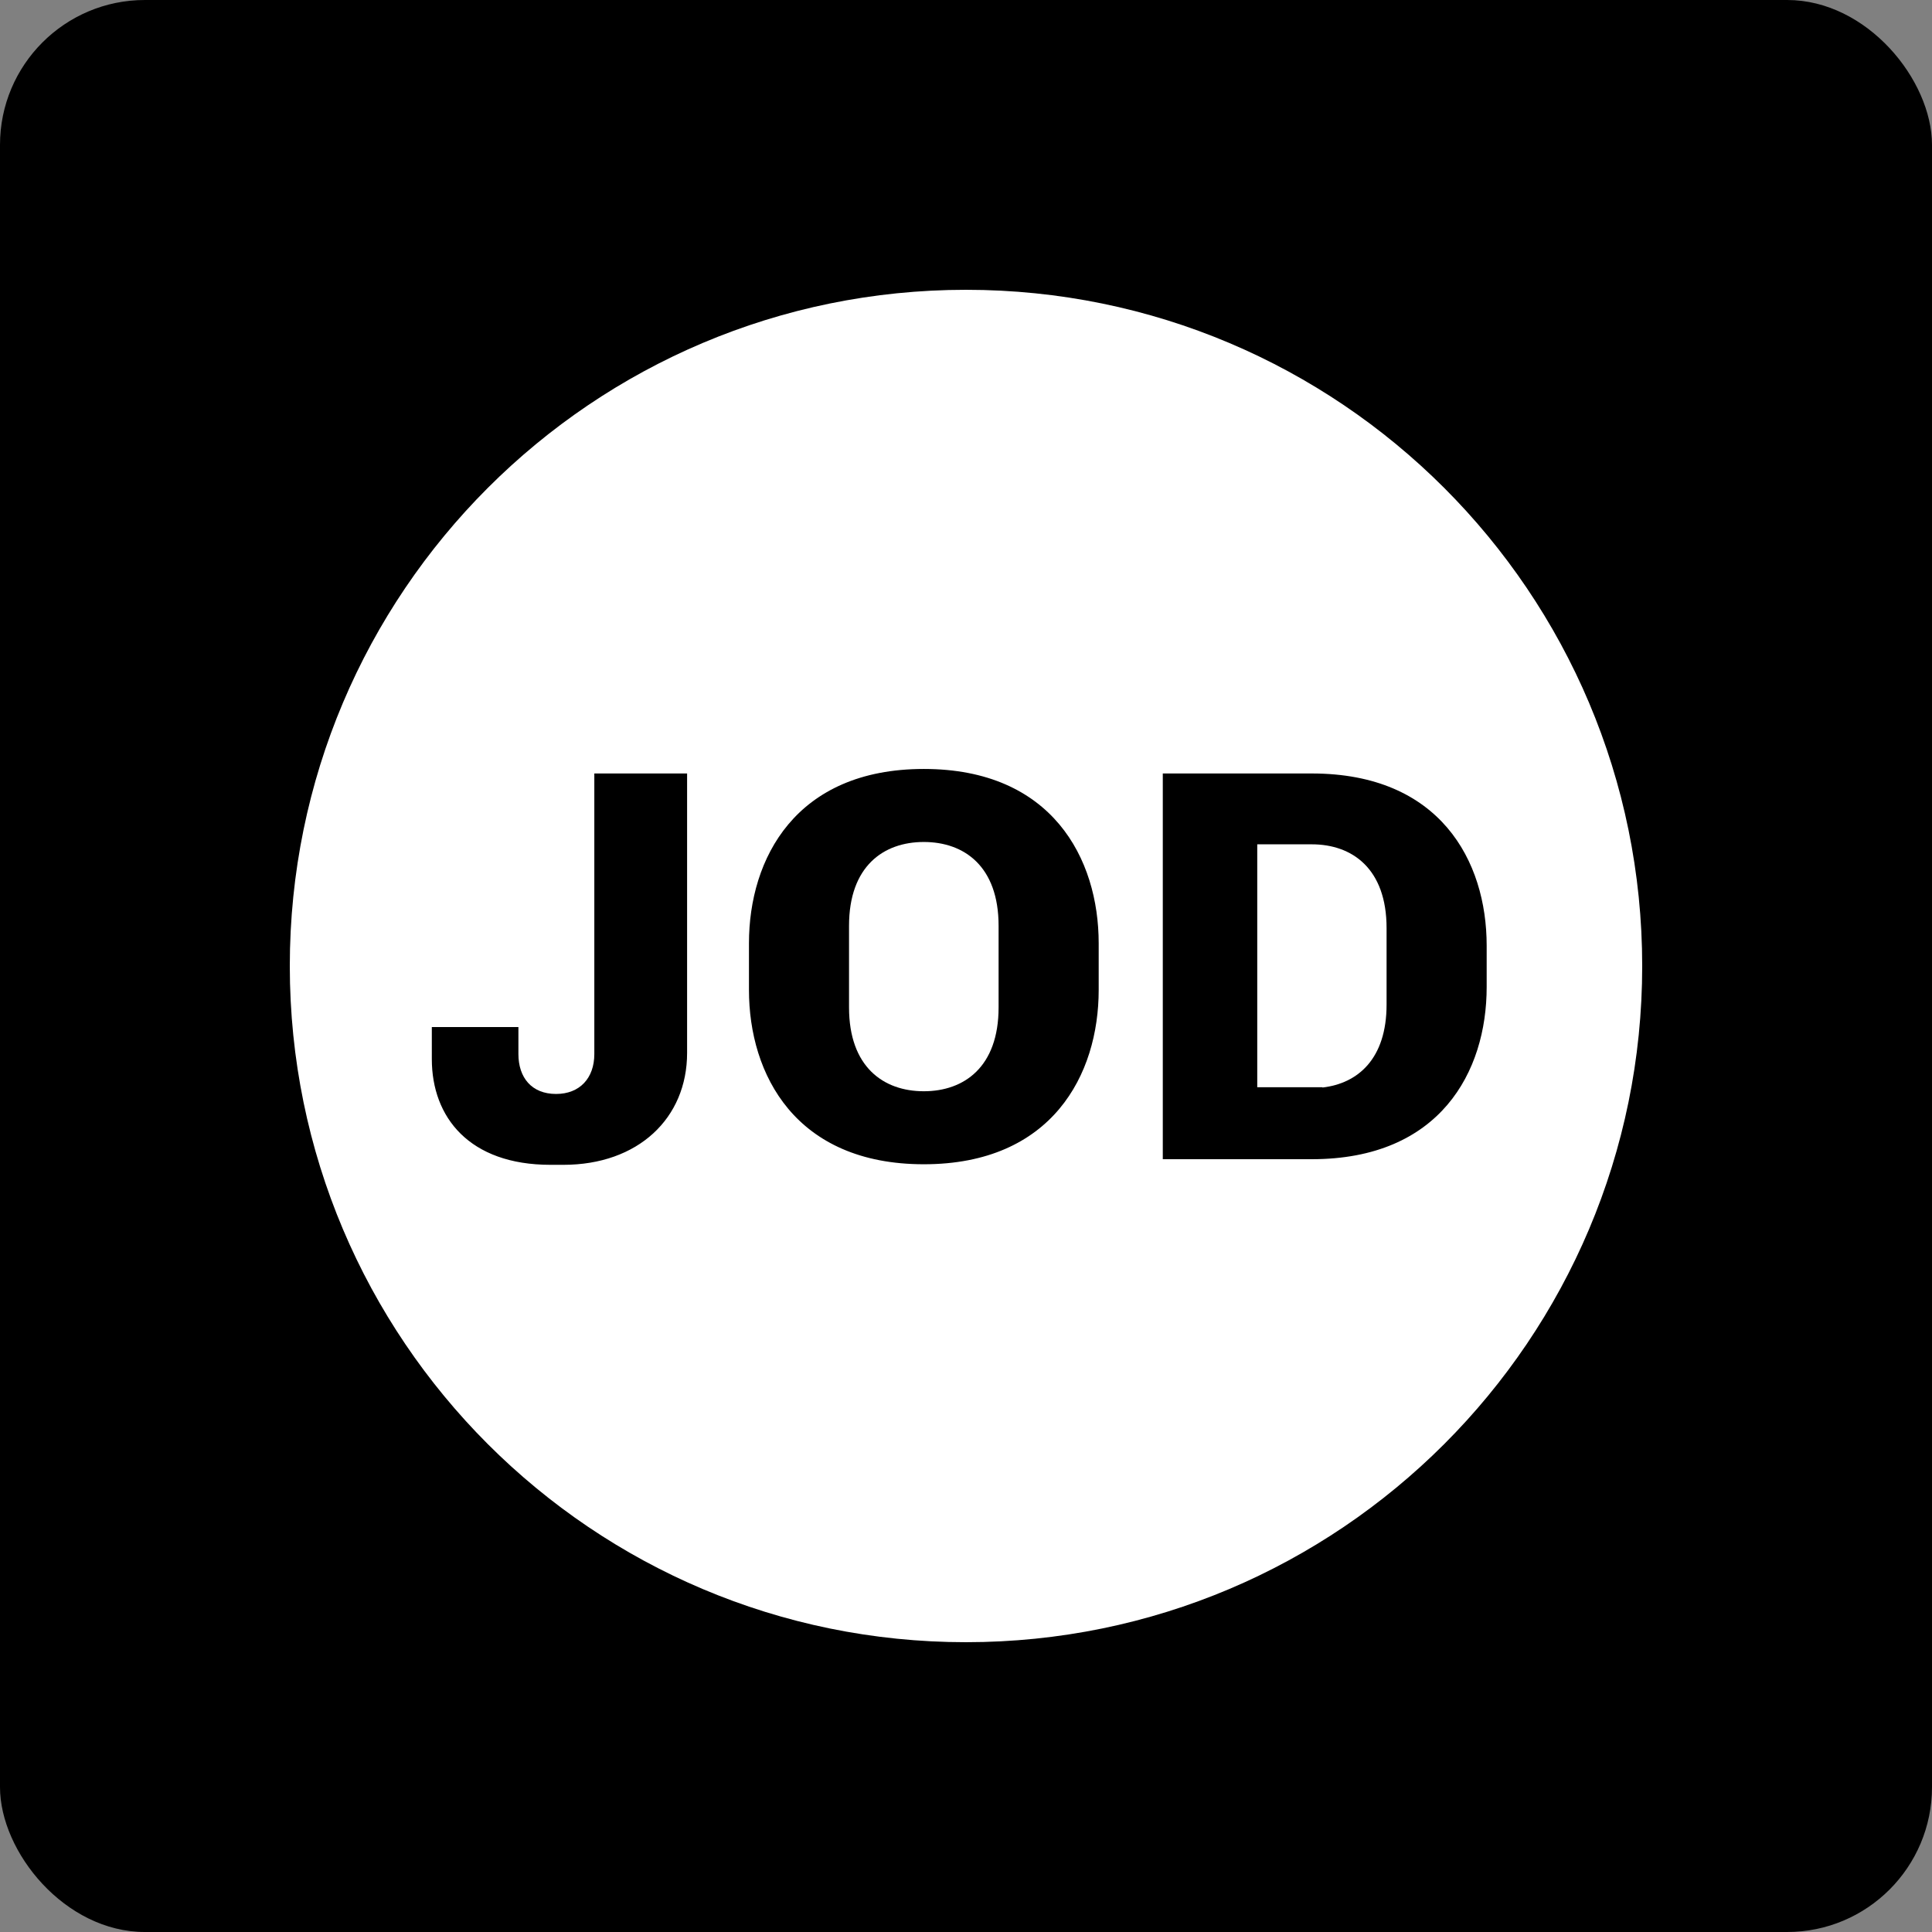<svg xmlns="http://www.w3.org/2000/svg" id="RZ_SW" viewBox="0 0 100 100"><rect x="0" y="0" width="100" height="100" fill="#808080" stroke="none"/><rect x="0" y="0" width="100" height="100" rx="7.5" ry="7.5" fill="#000" stroke-width="0"/><g><path d="M67.899 43.701h-2.824v12.574h3.376l-.002.015c1.841-.21 3.32-1.492 3.32-4.293v-3.959c0-3.077-1.78-4.336-3.87-4.336z" fill="#fff" stroke-width="0"/><path d="M47.816 43.581c-2.09.0-3.87 1.259-3.87 4.336v4.229c0 3.077 1.781 4.337 3.87 4.337s3.871-1.259 3.871-4.337v-4.229c0-3.077-1.781-4.336-3.871-4.336z" fill="#fff" stroke-width="0"/><path d="M50 15c-19.33.0-35 15.67-35 35s15.67 35 35 35 35-15.67 35-35S69.33 15 50 15zM35.564 54.499c0 3.379-2.533 5.792-6.403 5.792h-.669c-4.2.0-6.141-2.462-6.141-5.472V53.16h4.482v1.397c0 1.209.675 2.066 1.95 2.066 1.224.0 1.979-.818 1.979-2.066V40.034h4.802v14.464zM56.868 51.239c0 4.386-2.417 9.023-9.051 9.023s-9.051-4.637-9.051-9.023v-2.415c0-4.386 2.417-9.023 9.051-9.023s9.051 4.637 9.051 9.023v2.415zM67.899 60h-7.713V40.035h7.713c6.634.0 9.051 4.524 9.051 8.91v2.145c0 4.386-2.417 8.91-9.051 8.91z" fill="#fff" stroke-width="0"/></g></svg>